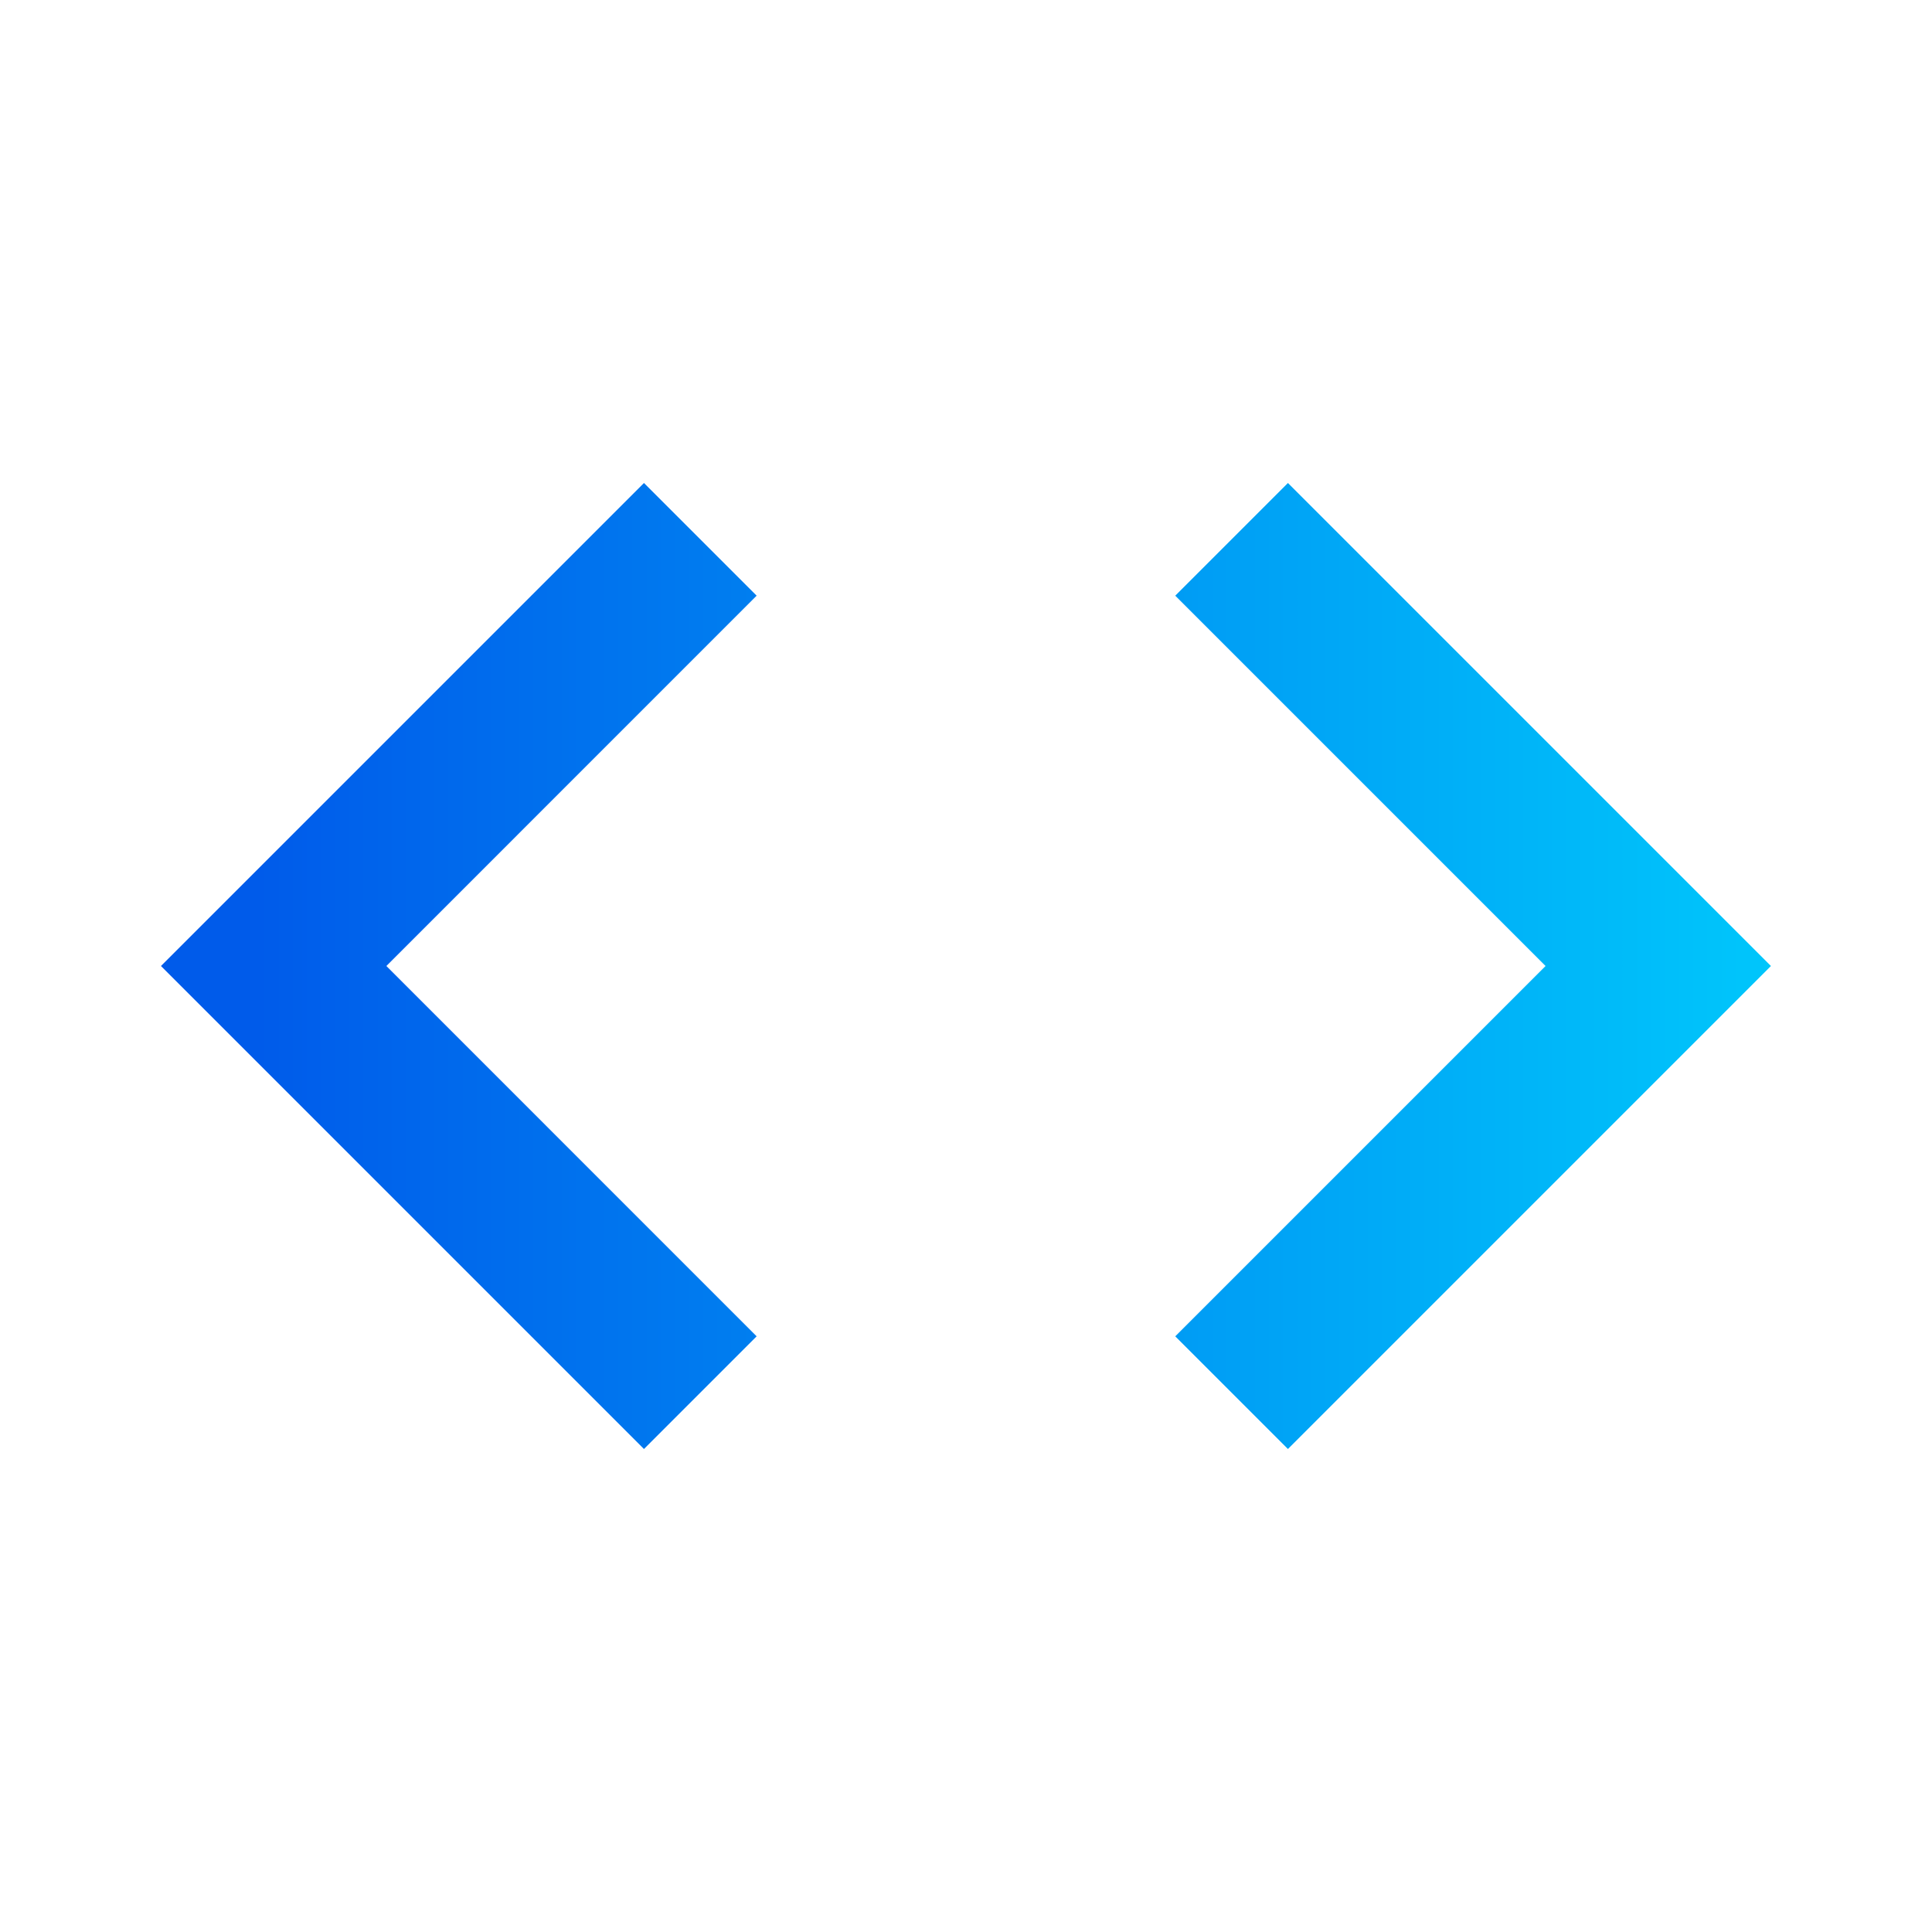 <svg width="52" height="52" viewBox="0 0 52 52" fill="none" xmlns="http://www.w3.org/2000/svg">
<g id="Code" clip-path="url(#clip0_0_423)">
<path id="Vector" d="M20.365 35.967L10.399 26L20.365 16.033L17.332 13L4.332 26L17.332 39L20.365 35.967ZM31.632 35.967L41.599 26L31.632 16.033L34.665 13L47.665 26L34.665 39L31.632 35.967Z" fill="url(#paint0_linear_0_423)"/>
</g>
<defs>
<linearGradient id="paint0_linear_0_423" x1="47.665" y1="26" x2="6.932" y2="26" gradientUnits="userSpaceOnUse">
<stop stop-color="#00C6FB"/>
<stop offset="1" stop-color="#005BEA"/>
</linearGradient>
<clipPath id="clip0_0_423">
<rect width="52" height="52" fill="white"/>
</clipPath>
</defs>
</svg>
